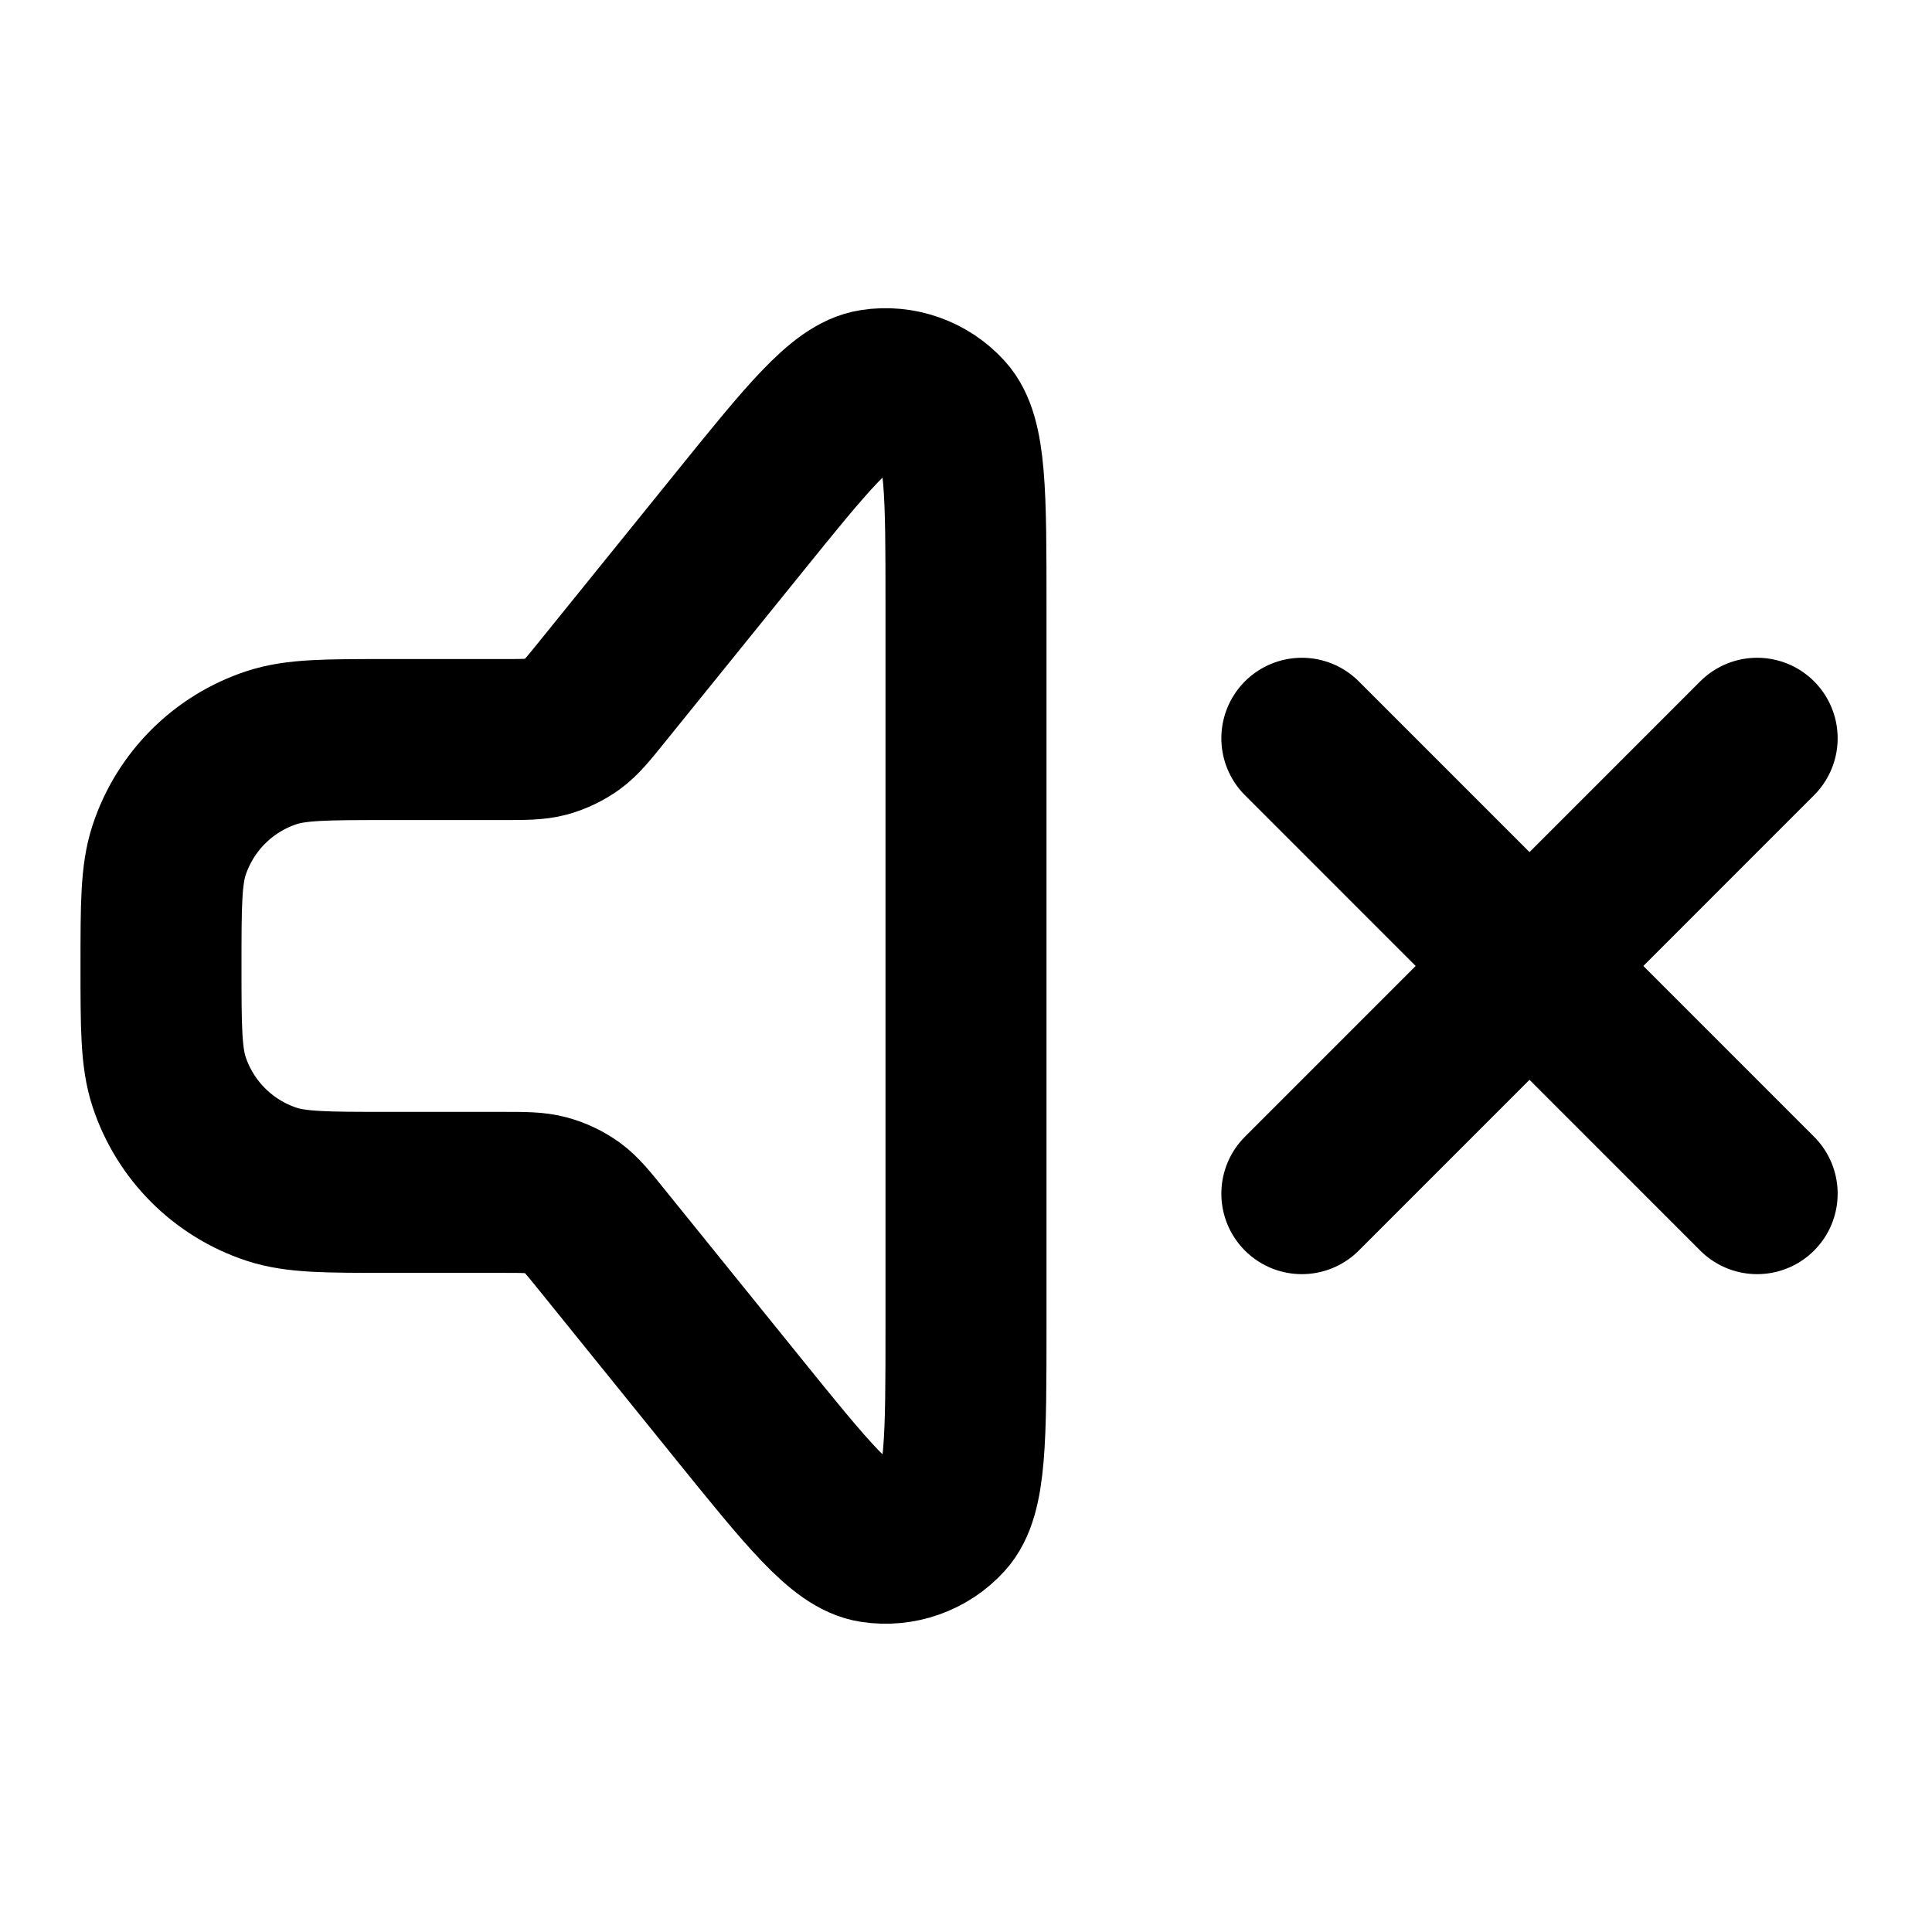 <?xml version="1.0" encoding="utf-8"?>
<!-- Uploaded to: SVG Repo, www.svgrepo.com, Generator: SVG Repo Mixer Tools -->
<svg width="800px" height="800px" viewBox="0 0 24 24" fill="none" xmlns="http://www.w3.org/2000/svg">
<g id="Media / Volume_Off">
<path id="Vector" d="M16.172 9.171L21.828 14.828M16.172 14.828L21.828 9.171M7.48 15.406L9.156 17.48C10.029 18.56 10.466 19.101 10.848 19.159C11.179 19.21 11.514 19.092 11.739 18.844C12 18.558 12 17.863 12 16.474V7.525C12 6.136 12 5.441 11.739 5.155C11.514 4.907 11.179 4.789 10.848 4.84C10.466 4.899 10.029 5.439 9.156 6.52L7.48 8.593C7.304 8.811 7.216 8.92 7.107 8.999C7.01 9.068 6.901 9.12 6.787 9.152C6.657 9.187 6.517 9.187 6.236 9.187H4.812C4.056 9.187 3.678 9.187 3.373 9.288C2.771 9.487 2.3 9.958 2.101 10.56C2 10.865 2 11.243 2 12C2 12.756 2 13.134 2.101 13.44C2.3 14.041 2.771 14.512 3.373 14.711C3.678 14.812 4.056 14.812 4.812 14.812H6.236C6.517 14.812 6.657 14.812 6.787 14.848C6.901 14.879 7.01 14.931 7.107 15C7.216 15.079 7.304 15.188 7.48 15.406Z" stroke="#000000" stroke-width="2" stroke-linecap="round" stroke-linejoin="round"/>
</g>
</svg>